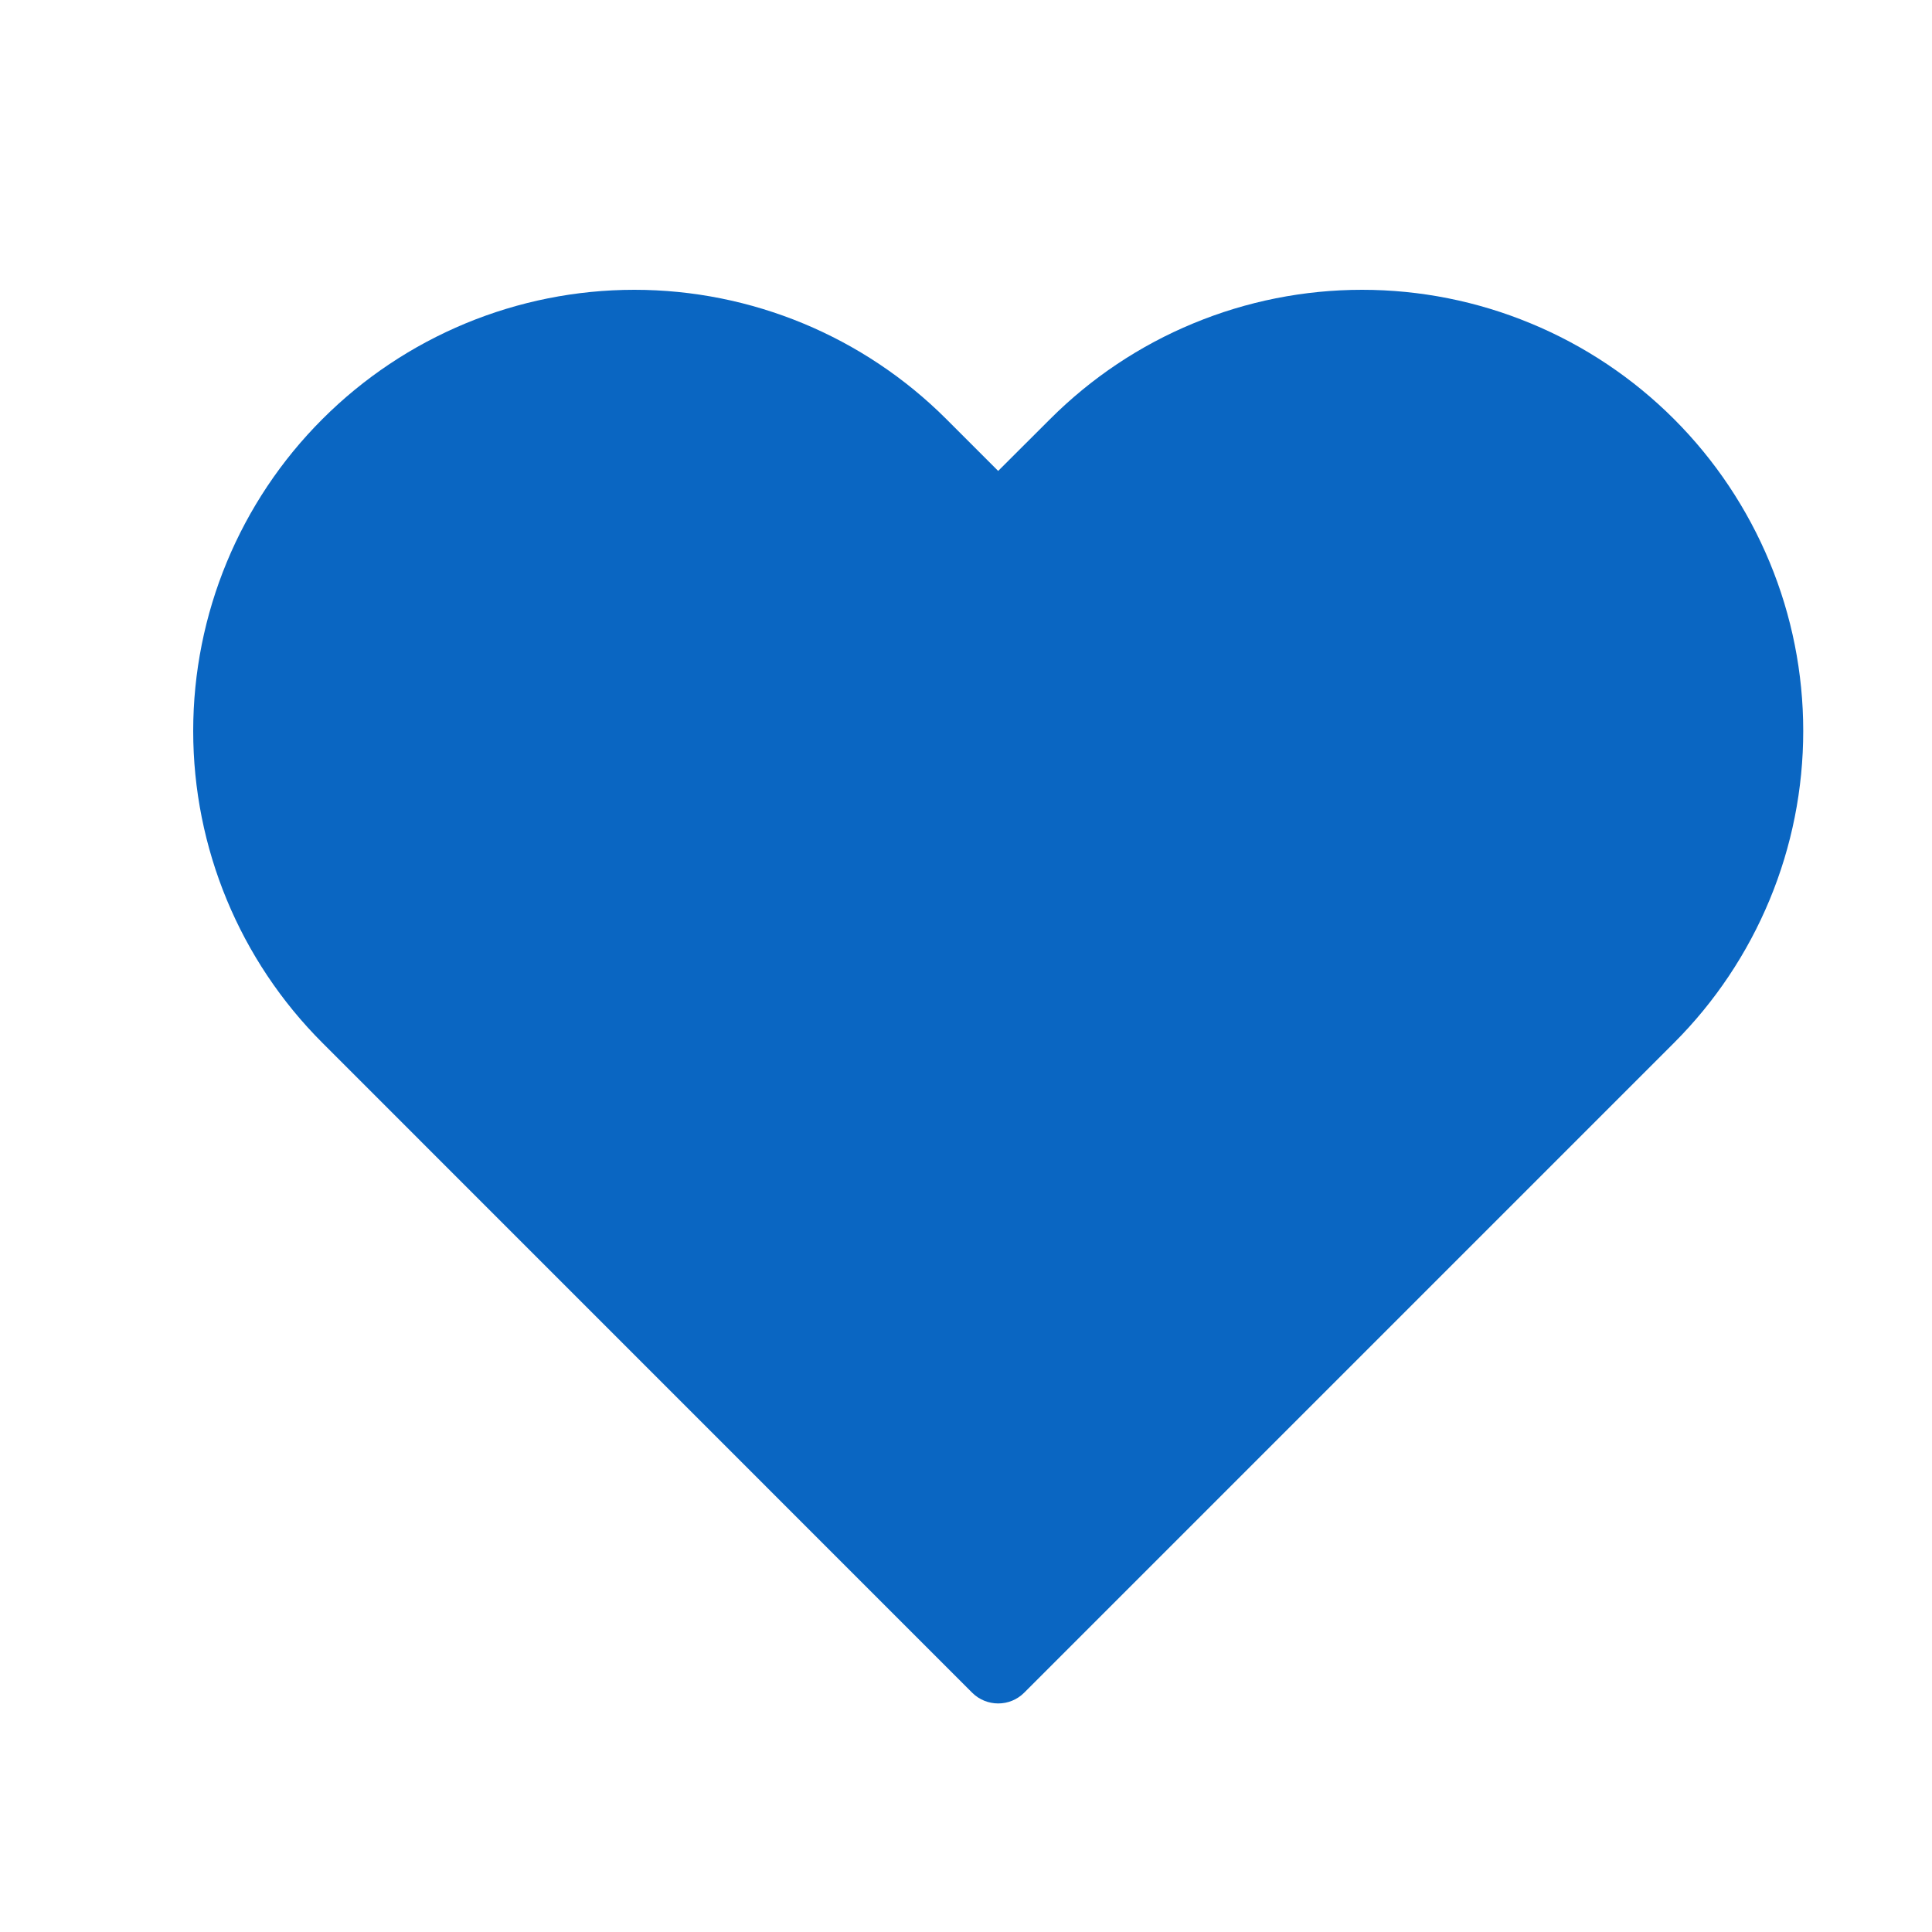 <svg width="20" height="20" viewBox="0 0 20 20" fill="none" xmlns="http://www.w3.org/2000/svg">
<path d="M12.352 3.348C12.906 3.118 13.5 3 14.1 3C14.7 3 15.293 3.118 15.847 3.348C16.401 3.577 16.905 3.914 17.329 4.338C17.753 4.762 18.089 5.265 18.319 5.819C18.549 6.373 18.667 6.967 18.667 7.567C18.667 8.167 18.549 8.761 18.319 9.315C18.089 9.869 17.753 10.372 17.329 10.796L10.602 17.523C10.454 17.671 10.213 17.671 10.064 17.523L3.338 10.796C2.481 9.94 2 8.778 2 7.567C2 6.356 2.481 5.194 3.338 4.338C4.194 3.482 5.355 3 6.567 3C7.778 3 8.939 3.482 9.796 4.338L10.333 4.875L10.871 4.338C11.295 3.914 11.798 3.577 12.352 3.348Z" fill="#0A66C2"/>
</svg>
